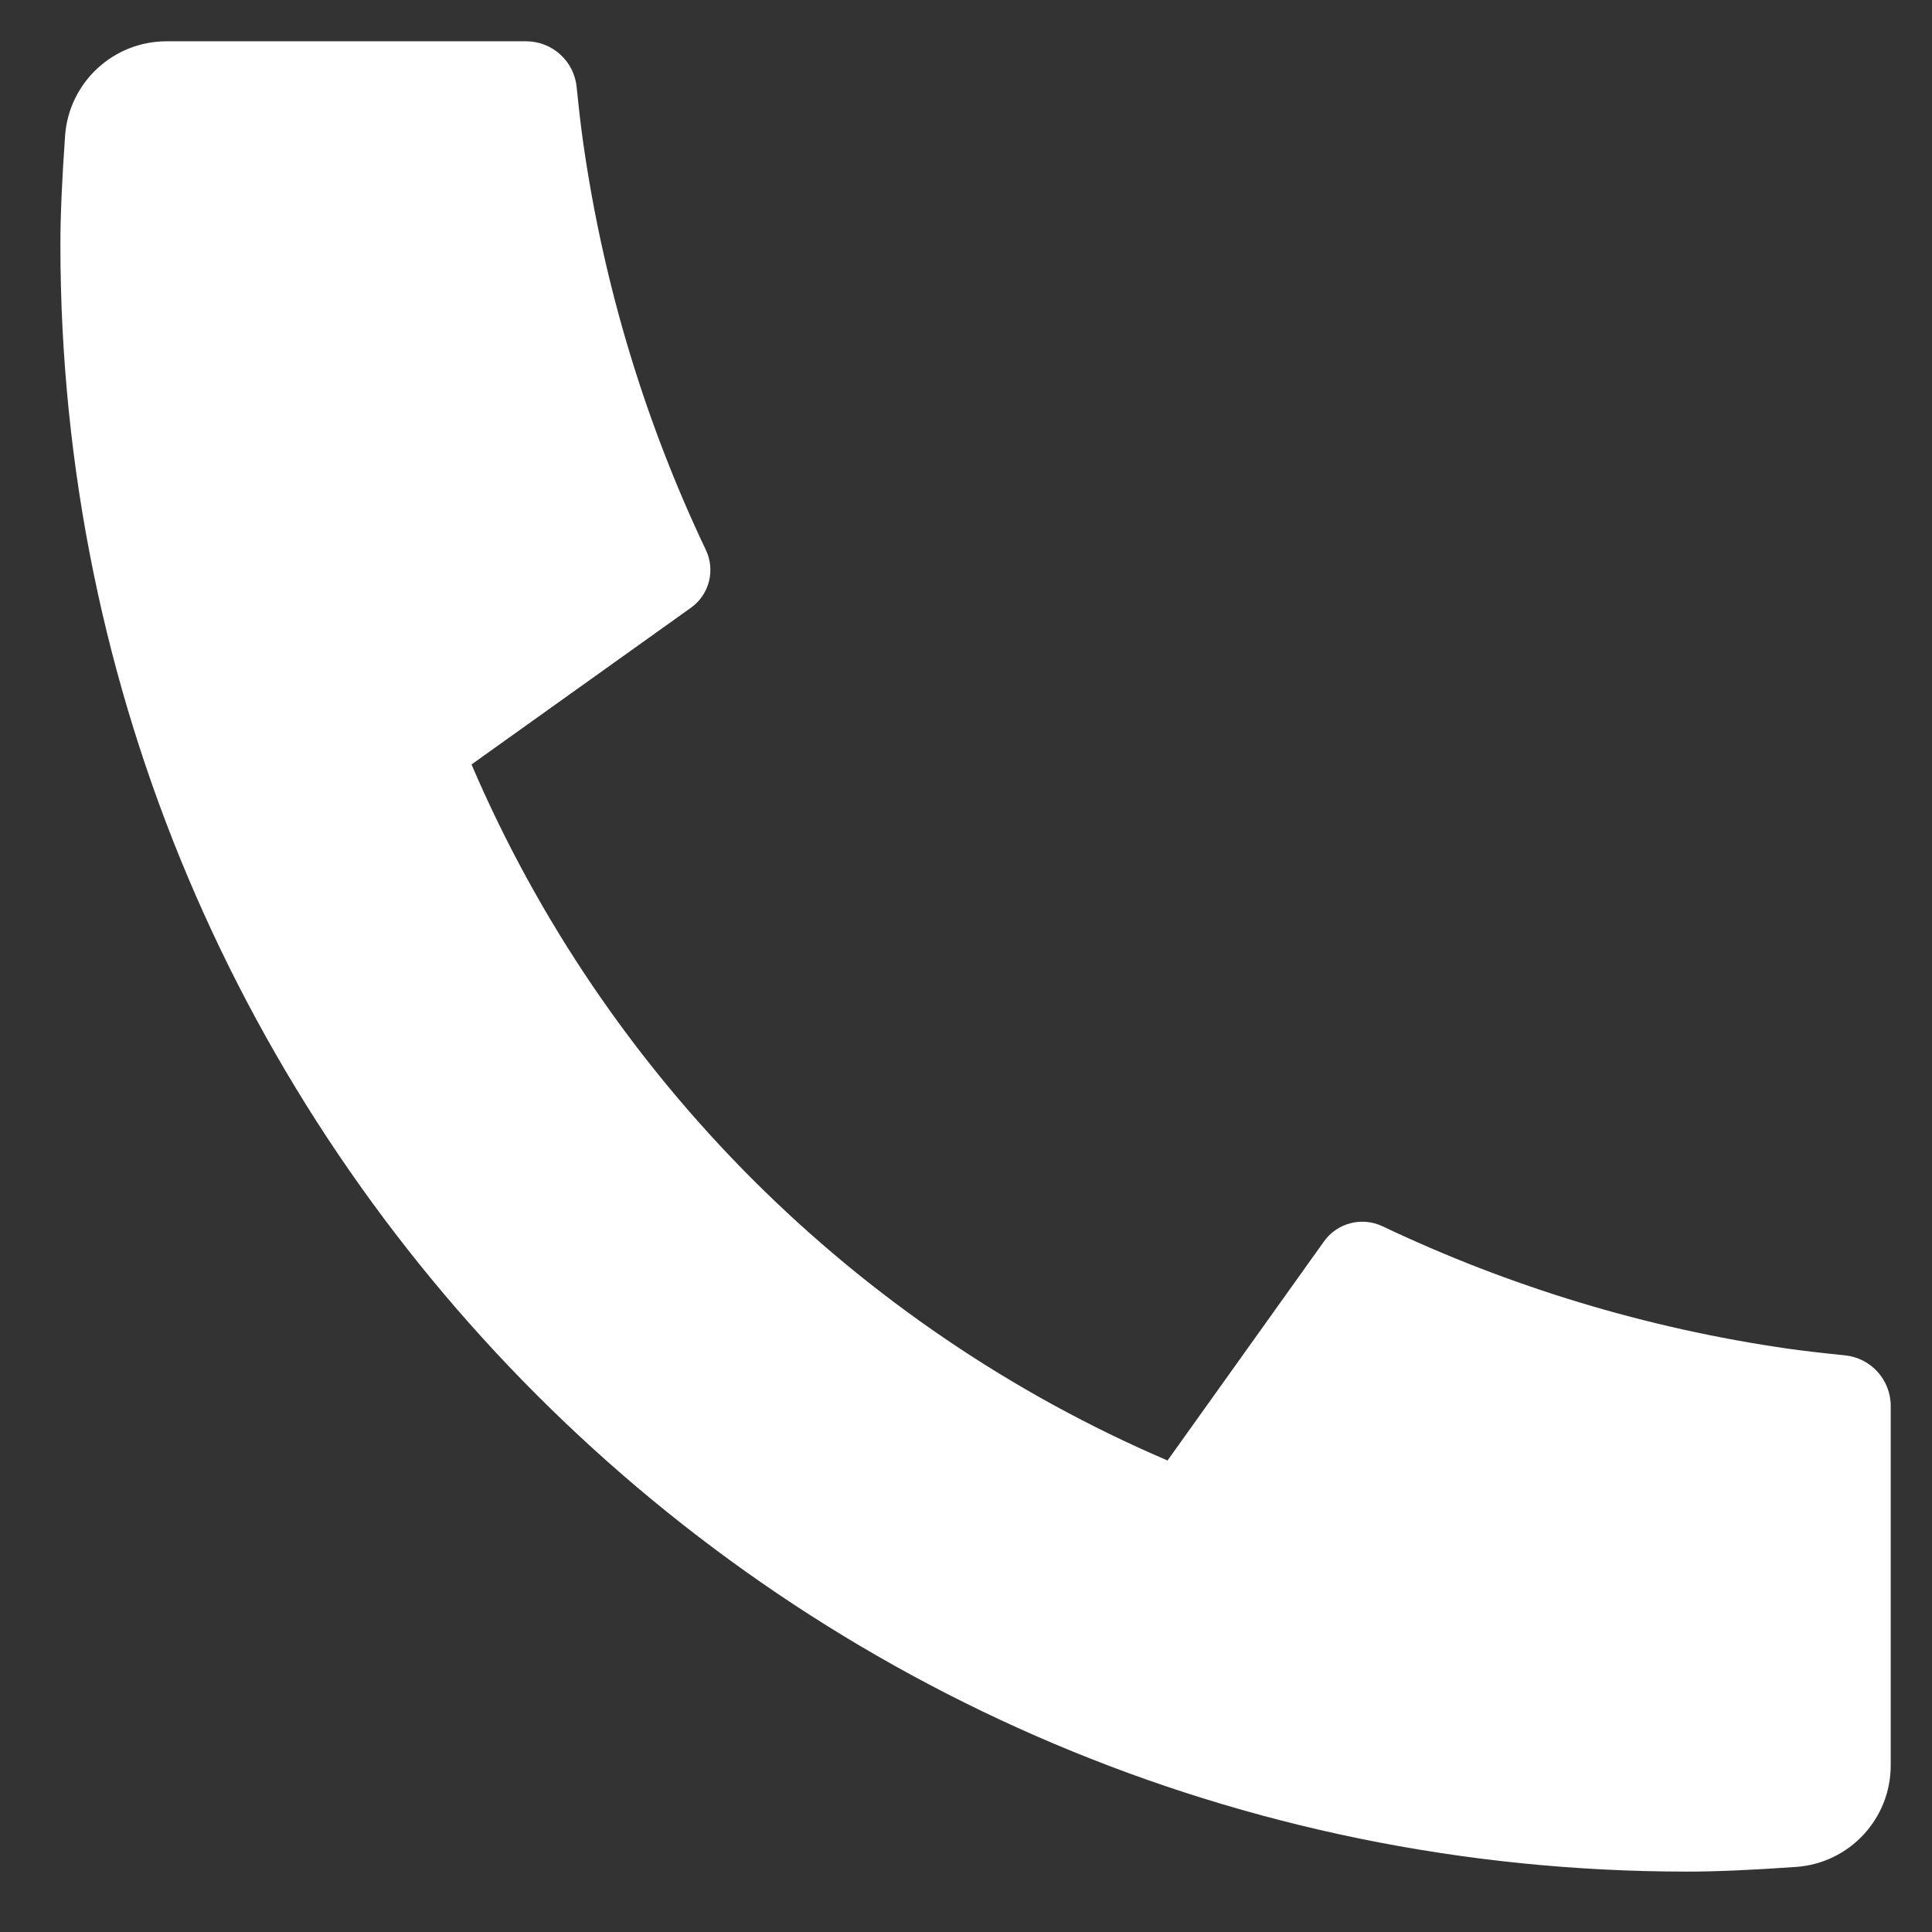 <svg width="19" height="19" viewBox="0 0 19 19" fill="none" xmlns="http://www.w3.org/2000/svg">
<rect x="0" y="0" width="19" height="19" fill="#333333" stroke="none"/>
<path d="M18.594 13.826V17.362C18.594 17.887 18.188 18.323 17.664 18.36C17.227 18.391 16.87 18.406 16.594 18.406C7.757 18.406 0.594 11.243 0.594 2.406C0.594 2.13 0.609 1.773 0.64 1.336C0.677 0.812 1.113 0.406 1.638 0.406H5.174C5.431 0.406 5.646 0.601 5.671 0.856C5.694 1.085 5.716 1.269 5.736 1.408C5.938 2.821 6.351 4.166 6.942 5.409C7.037 5.609 6.975 5.848 6.796 5.976L4.637 7.518C5.951 10.587 8.413 13.049 11.482 14.363L13.021 12.208C13.151 12.026 13.393 11.964 13.595 12.059C14.838 12.65 16.183 13.063 17.595 13.265C17.733 13.284 17.916 13.306 18.144 13.329C18.399 13.354 18.594 13.57 18.594 13.826Z" fill="white"/>
</svg>
